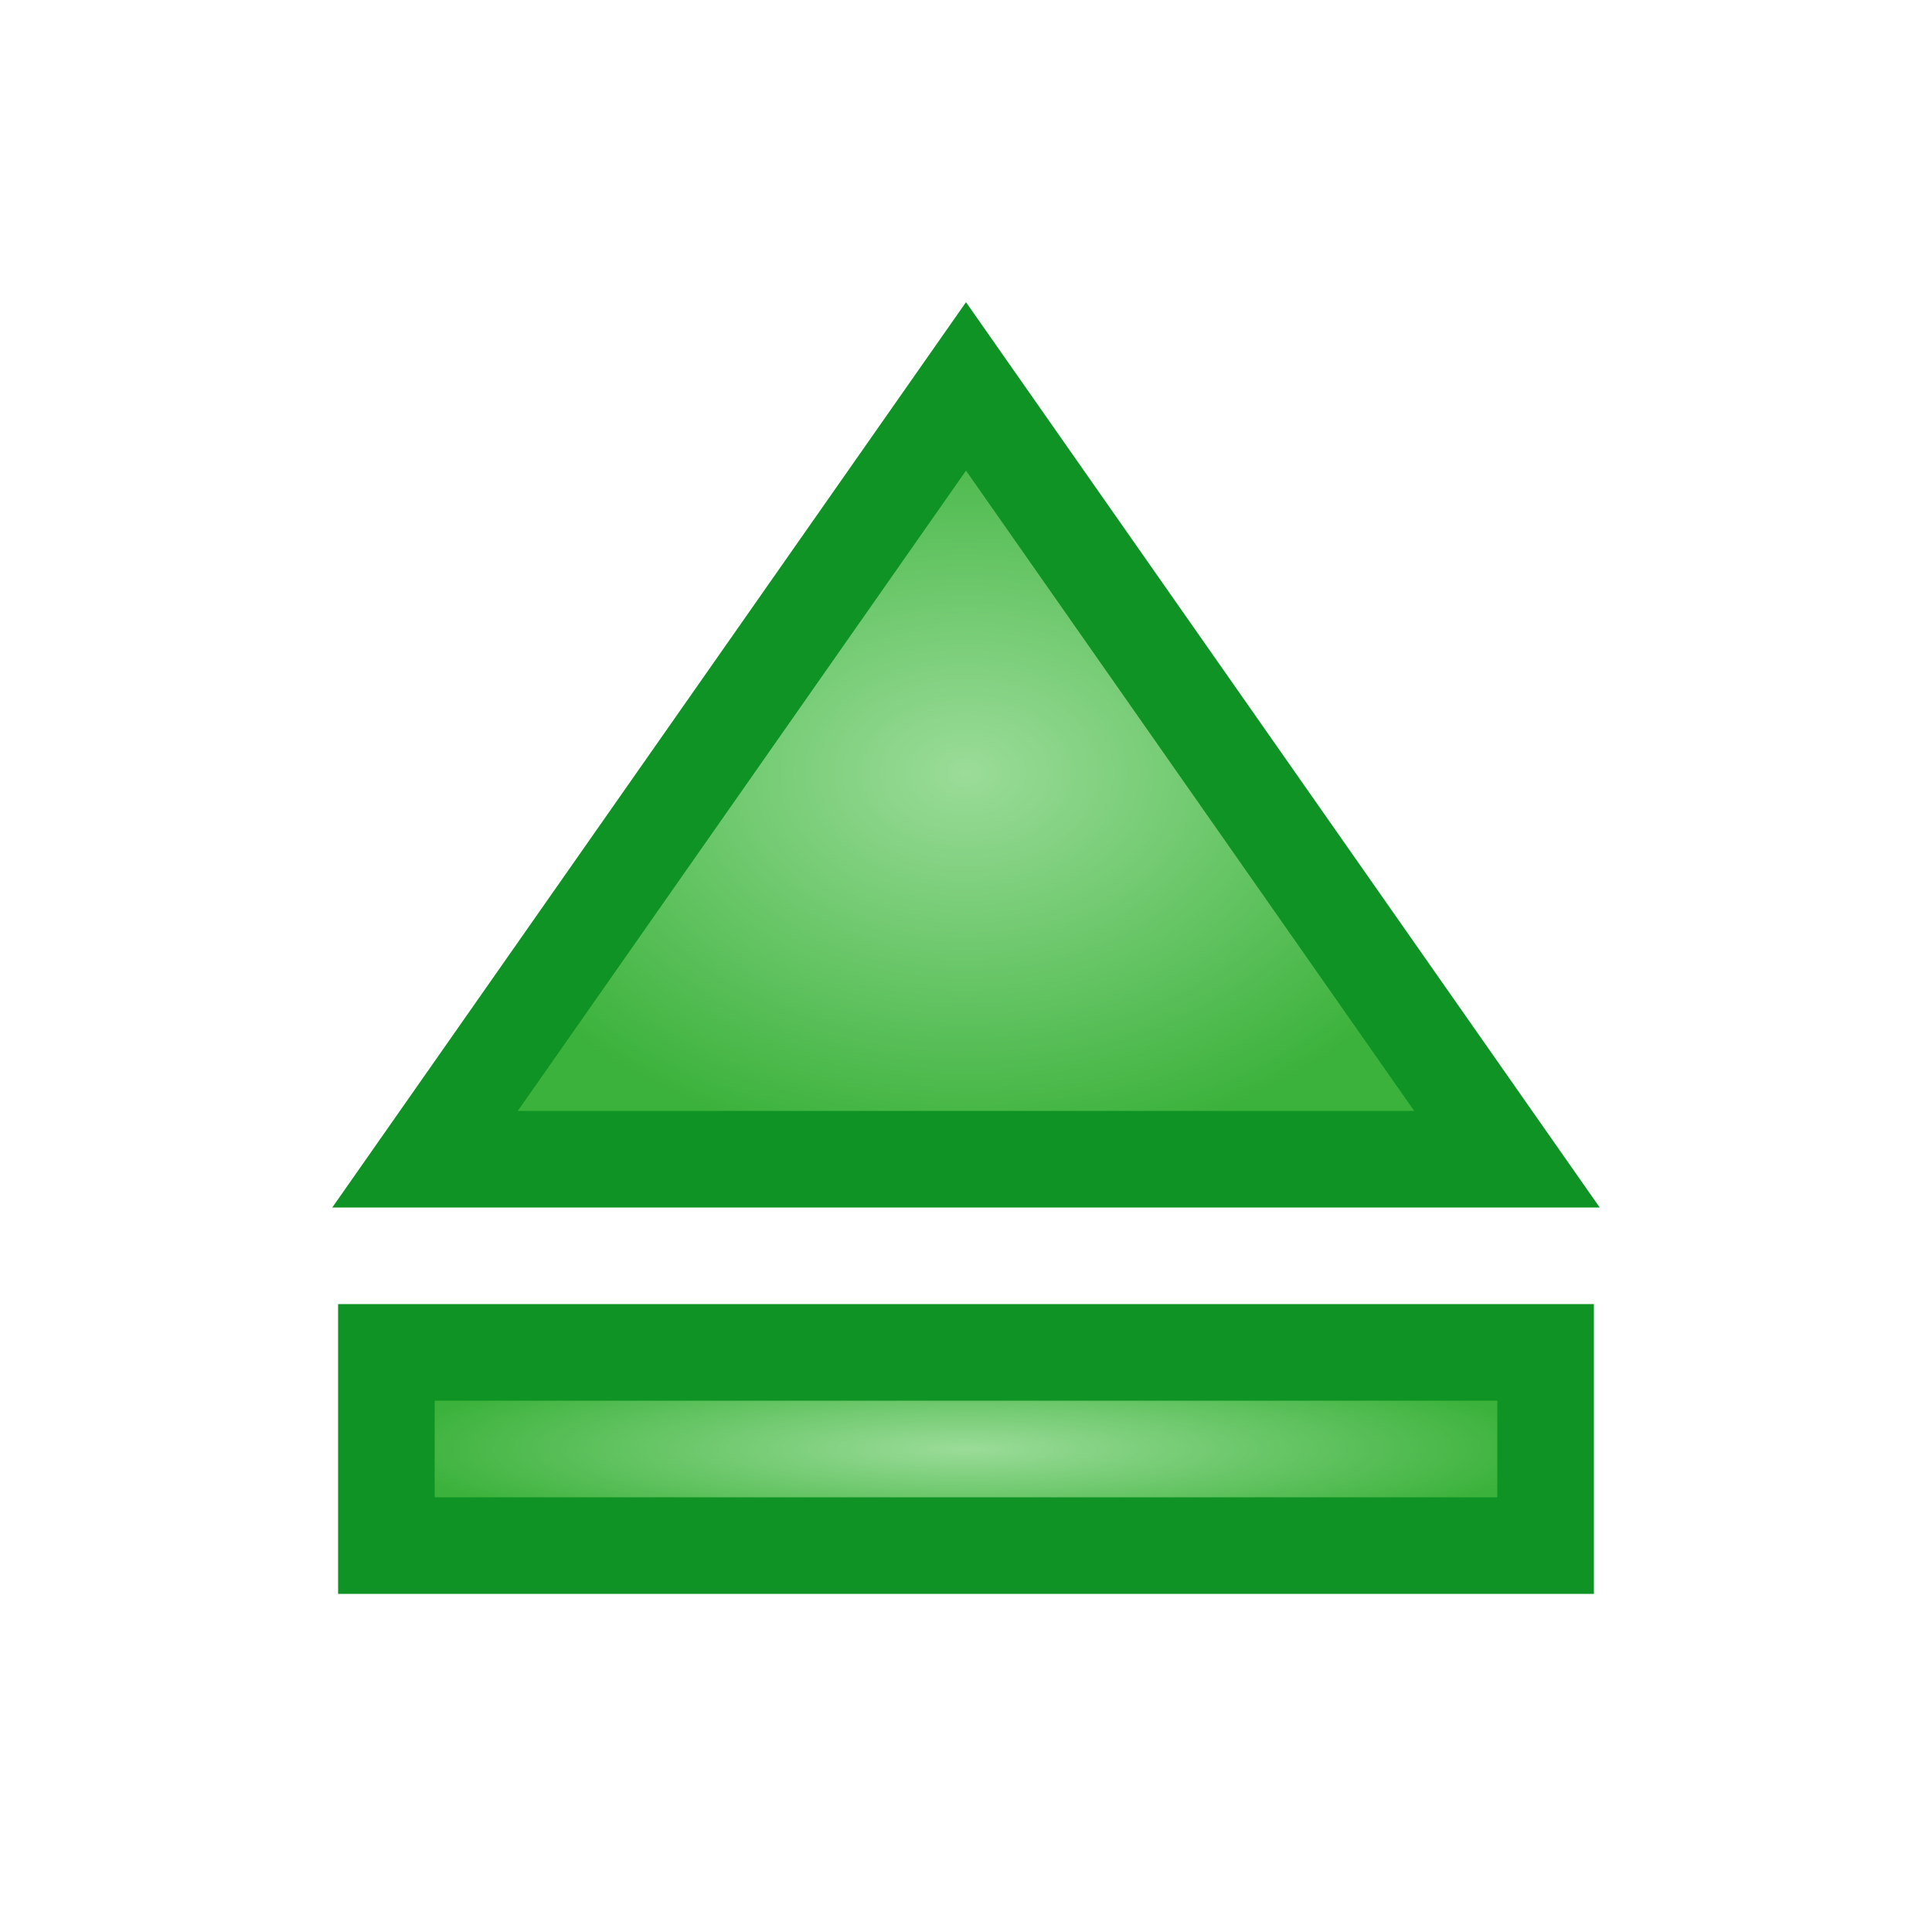 <?xml version="1.0" encoding="UTF-8"?>

<svg width="800px" height="800px" viewBox="0 0 100 100" xmlns="http://www.w3.org/2000/svg" version="1.1"> style="fill:#E1E1E1;stroke:#888;stroke-width:5"
  <defs>
    <radialGradient
      id="RG1" cx="50%" cy="50%" fx="50%" fy="50%" r="50%">
      <stop style="stop-color:rgb(155,220,153);stop-opacity:1;" offset="0%"/>
      <stop style="stop-color:rgb(59,178,59);stop-opacity:1;" offset="100%"/>
    </radialGradient>
  </defs>
  
  <rect width="60" height="10" x="20" y="70" style="fill:url(#RG1);stroke:#0F9324;stroke-width:5"/>
  <path d="M 22,60 78,60 50,20 z" style="fill:url(#RG1);stroke:#0F9324;stroke-width:5"/>

</svg>